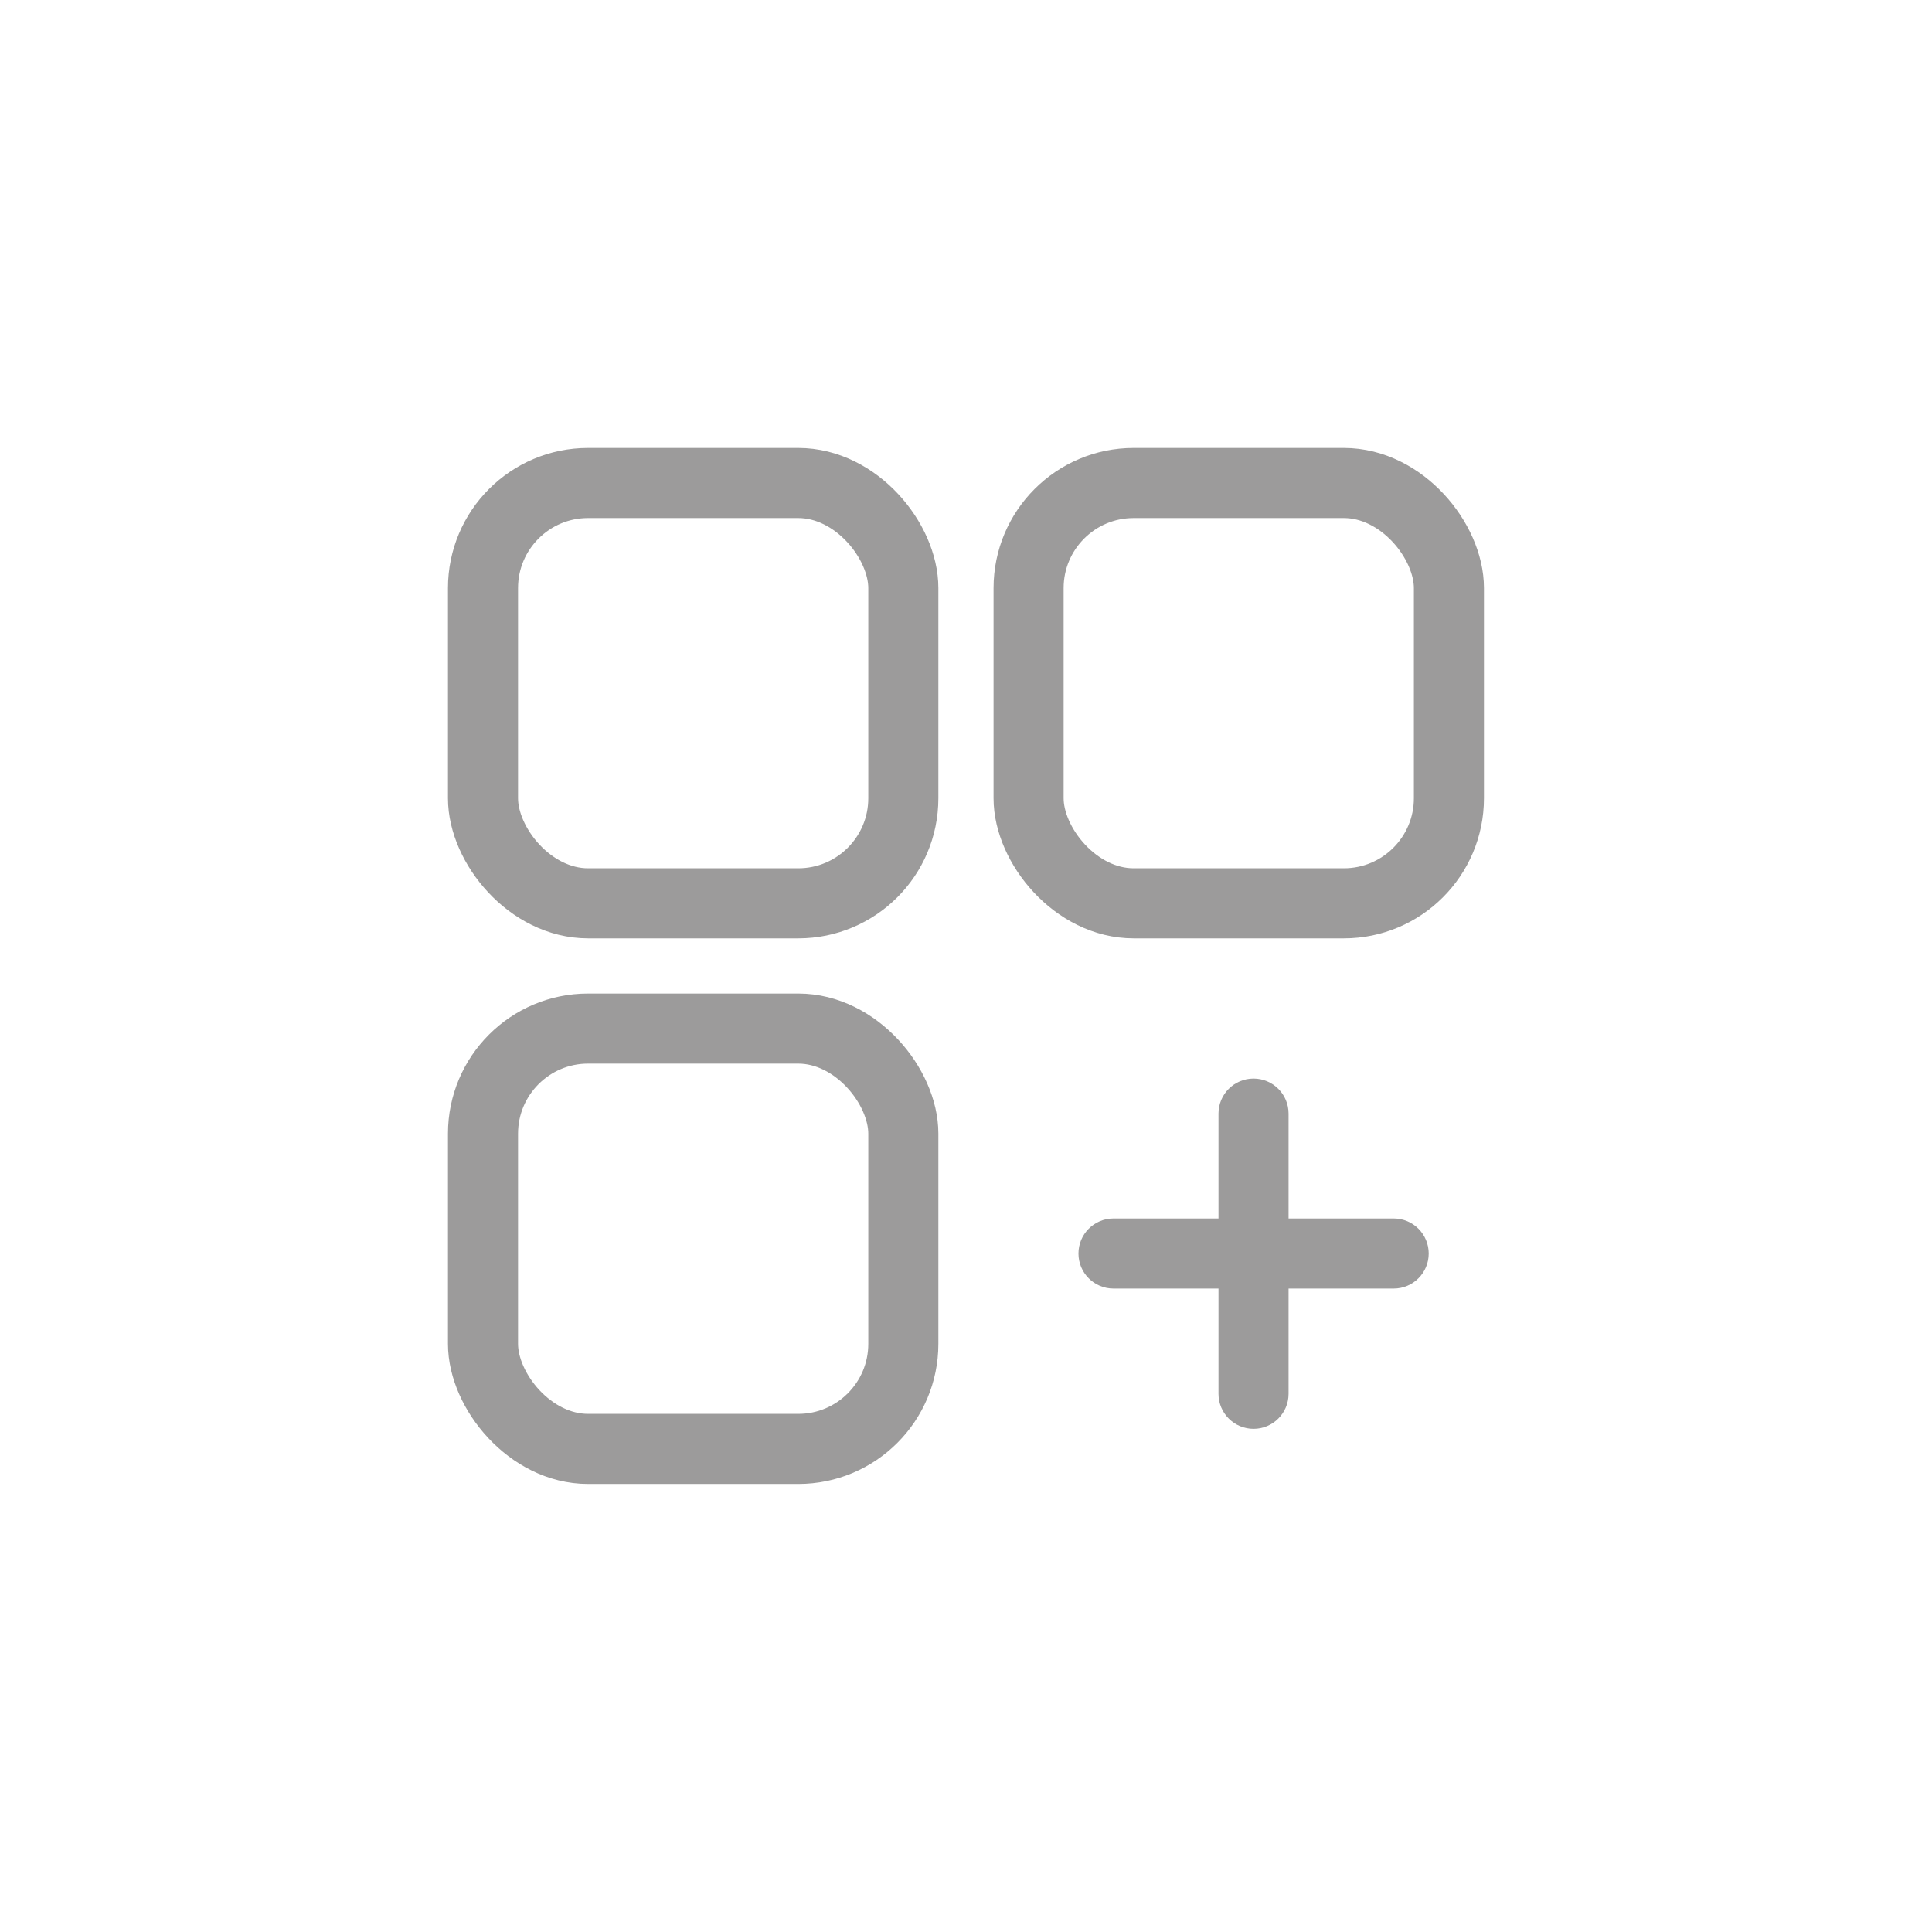 <svg width="48" height="48" viewBox="0 0 48 48" fill="none" xmlns="http://www.w3.org/2000/svg">
<rect x="12" y="12" width="10.443" height="10.443" rx="2.611" stroke="#9C9B9B" stroke-width="1.741"/>
<rect x="12" y="25.555" width="10.443" height="10.443" rx="2.611" stroke="#9C9B9B" stroke-width="1.741"/>
<rect x="25.555" y="12" width="10.443" height="10.443" rx="2.611" stroke="#9C9B9B" stroke-width="1.741"/>
<path d="M30.273 27.667C30.273 27.186 30.663 26.797 31.144 26.797C31.624 26.797 32.014 27.186 32.014 27.667V34.629C32.014 35.11 31.624 35.499 31.144 35.499C30.663 35.499 30.273 35.11 30.273 34.629V27.667Z" fill="#9C9B9B"/>
<path d="M34.626 30.273C35.106 30.273 35.496 30.663 35.496 31.144C35.496 31.624 35.106 32.014 34.626 32.014L27.664 32.014C27.183 32.014 26.794 31.624 26.794 31.144C26.794 30.663 27.183 30.273 27.664 30.273L34.626 30.273Z" fill="#9C9B9B"/>
</svg>
